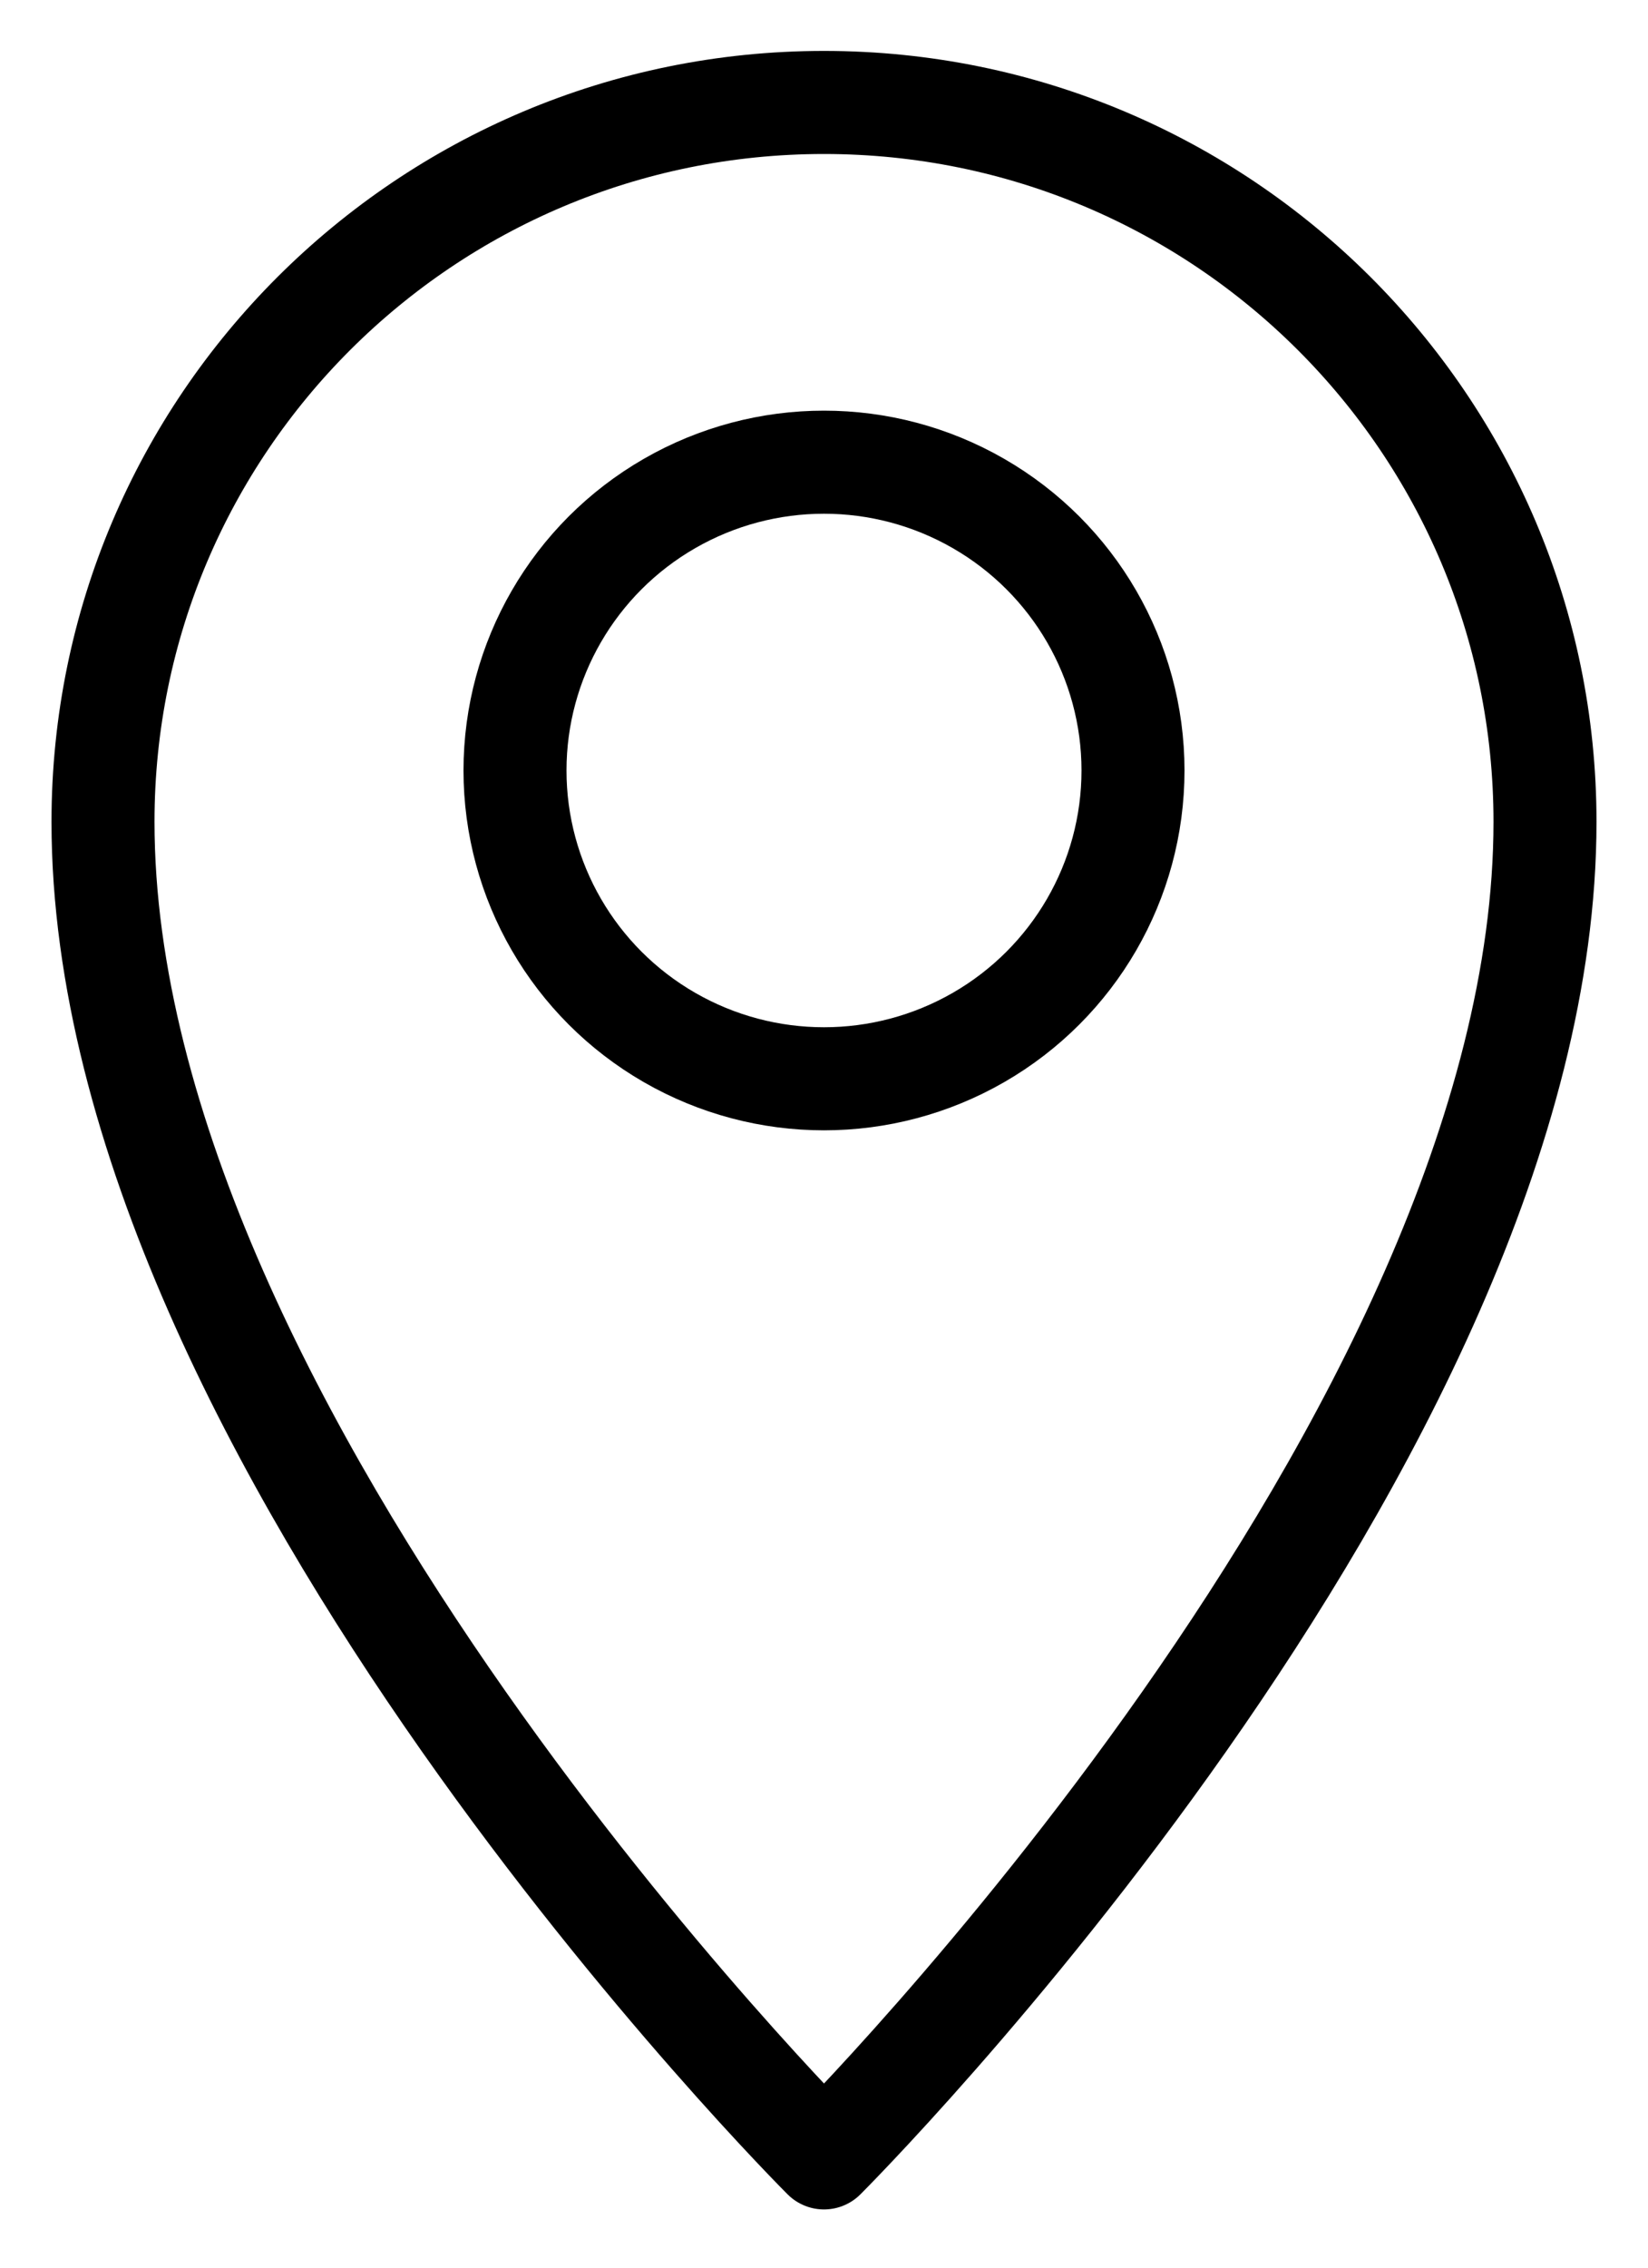 <svg width="16" height="22" viewBox="0 0 16 22" fill="none" xmlns="http://www.w3.org/2000/svg">
<g id="location mark 1">
<path id="Ellipse 2018" d="M15 7.973C15 13.956 8 20.935 8 20.935C8 20.935 1 13.956 1 7.973C1 4.119 4.134 0.994 8 0.994C11.866 0.994 15 4.119 15 7.973Z" stroke="black" stroke-linejoin="round"/>
<ellipse id="Ellipse 2062" cx="8" cy="7.475" rx="3" ry="2.991" stroke="black" stroke-linejoin="round"/>
</g>
</svg>
